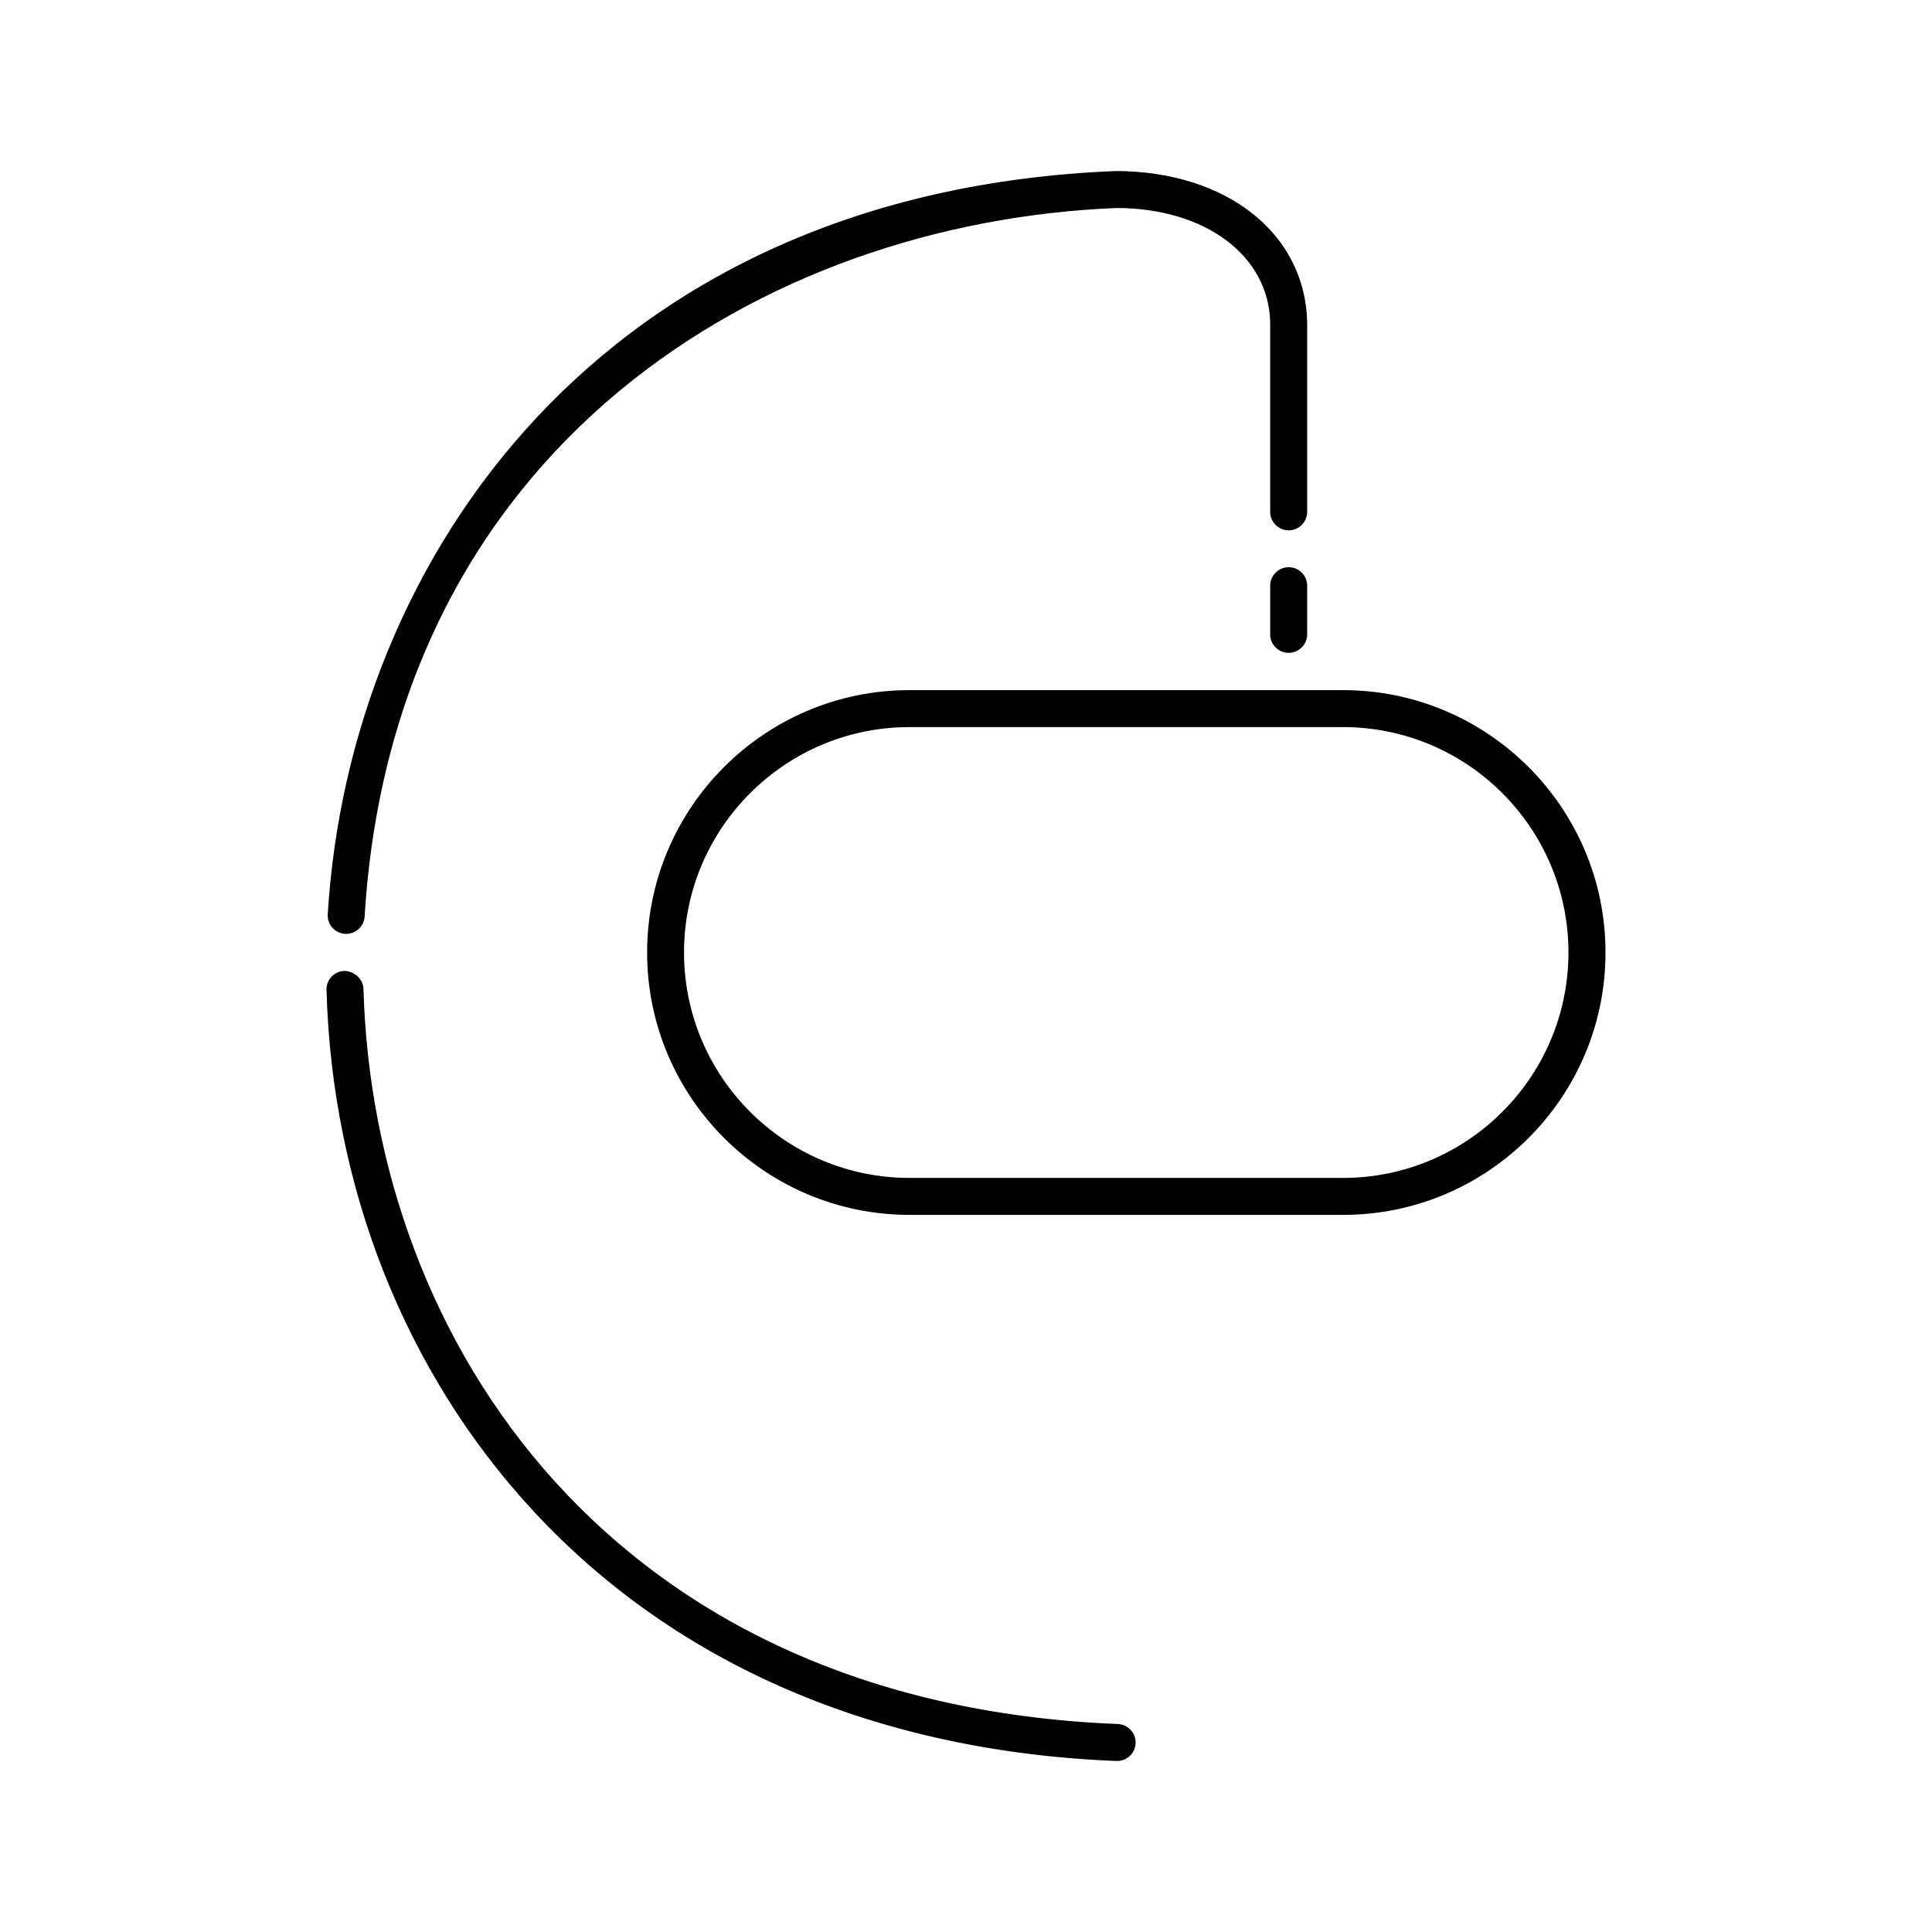 <?xml version="1.0" encoding="UTF-8"?><svg id="Layer_1" xmlns="http://www.w3.org/2000/svg" viewBox="0 0 249.77 249.77"><path d="M166.6,84.4c-1.32,0-2.39-1.07-2.39-2.39v-6.29c0-1.32,1.07-2.39,2.39-2.39s2.39,1.07,2.39,2.39v6.29c0,1.32-1.07,2.39-2.39,2.39Z"/><path d="M44.76,120.73s-.1,0-.15,0c-1.32-.08-2.32-1.21-2.24-2.53,2.8-45.93,35.41-93.46,101.95-96.09,14.29.06,24.39,8.08,24.67,19.49v24.57c0,1.32-1.07,2.39-2.39,2.39s-2.39-1.07-2.39-2.39v-24.51c-.21-8.62-8.35-14.72-19.8-14.77-45.69,1.81-93.56,30.83-97.27,91.6-.08,1.27-1.13,2.24-2.38,2.24Z"/><path d="M144.42,227.66h-.1c-30.94-1.23-57.06-12.46-75.52-32.48-16.43-17.81-25.88-41.68-26.59-67.2-.04-1.32,1-2.42,2.32-2.46,1.21.02,2.42,1,2.46,2.32,1.28,45.43,31.93,92.43,97.52,95.04,1.32.05,2.35,1.16,2.3,2.48-.05,1.29-1.11,2.3-2.39,2.3Z"/><path d="M173.64,157.06h-56.06c-18.7,0-33.92-15.21-33.92-33.92s15.21-33.92,33.92-33.92h56.06c18.7,0,33.92,15.21,33.92,33.92s-15.21,33.92-33.92,33.92ZM117.57,94c-16.07,0-29.14,13.07-29.14,29.14s13.07,29.14,29.14,29.14h56.06c16.07,0,29.14-13.07,29.14-29.14s-13.07-29.14-29.14-29.14h-56.06Z"/></svg>